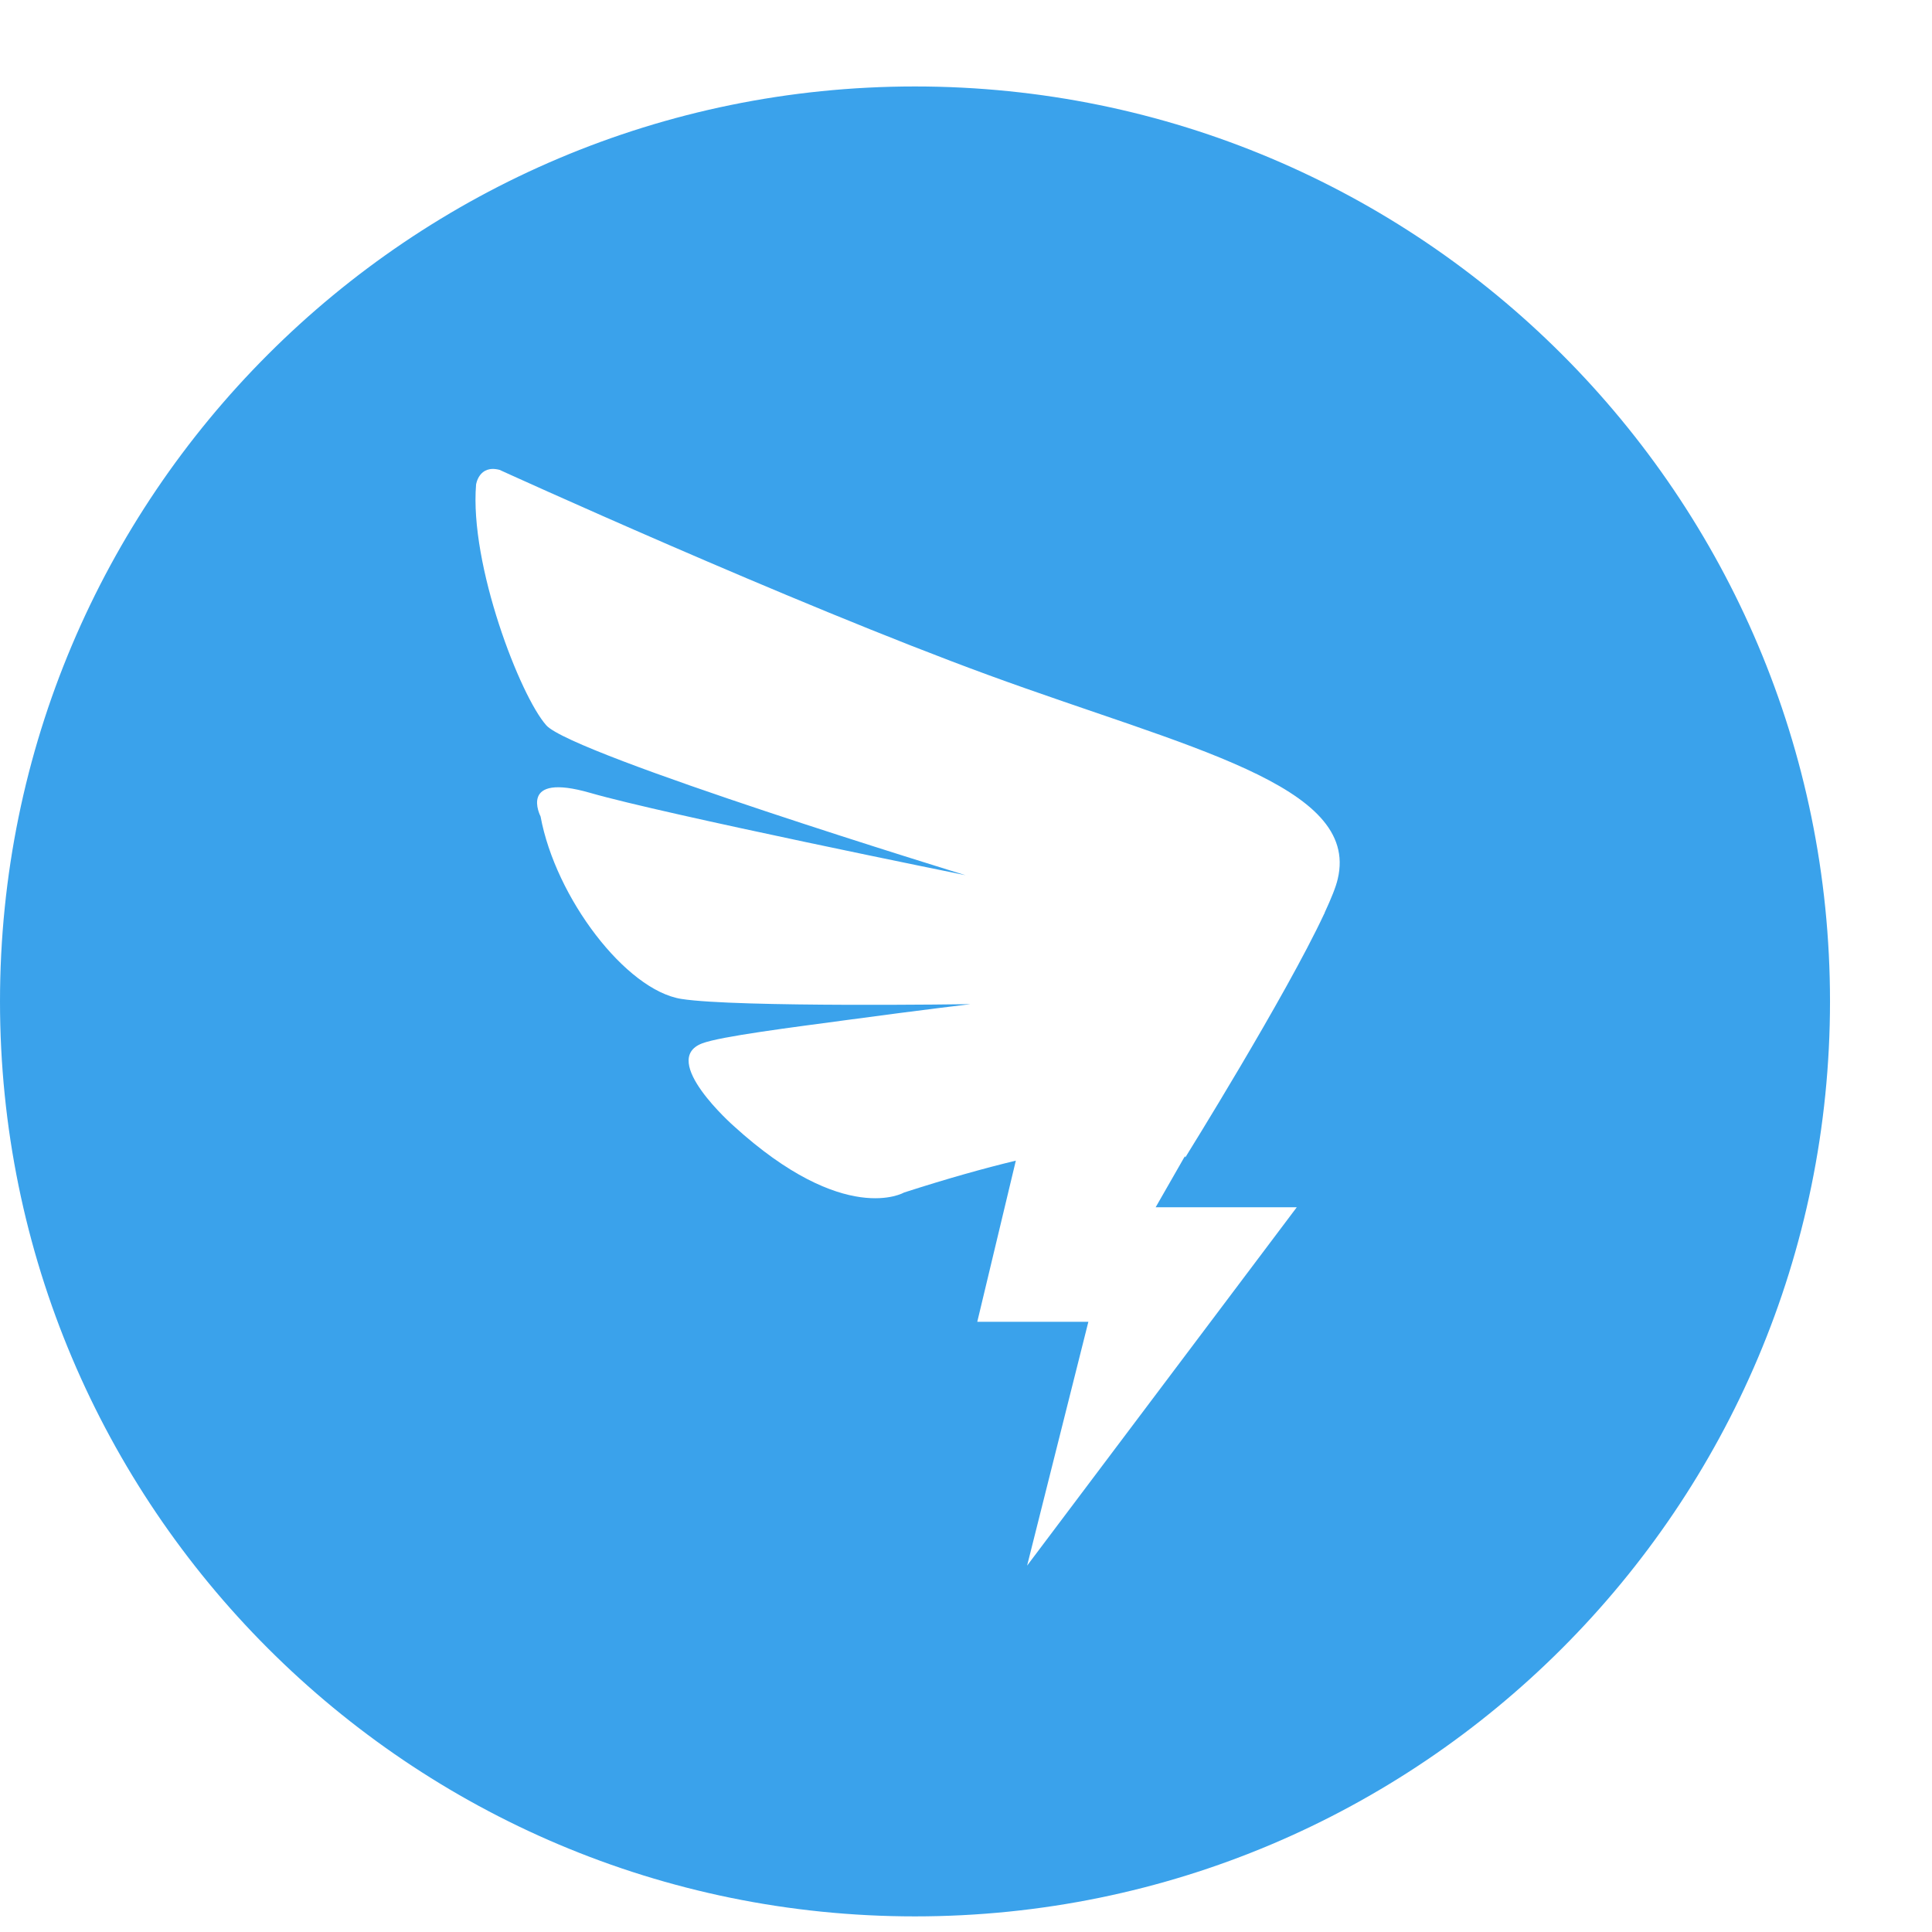 <?xml version="1.0" encoding="UTF-8"?>
<svg width="24px" height="24px" viewBox="0 0 24 24" version="1.1" xmlns="http://www.w3.org/2000/svg" xmlns:xlink="http://www.w3.org/1999/xlink">
    <title>Dingding</title>
    <g id="页面-1" stroke="none" stroke-width="1" fill="none" fill-rule="evenodd">
        <g id="登录页-点击输入状态" transform="translate(-977, -710)" fill-rule="nonzero">
            <g id="Dingding" transform="translate(977, 710)">
                <path d="M11.366,1.074 C5.089,1.074 3.55271368e-14,6.162 3.55271368e-14,12.44 C3.55271368e-14,18.718 5.089,23.806 11.366,23.806 C17.644,23.806 22.733,18.718 22.733,12.44 C22.733,6.162 17.644,1.074 11.366,1.074 Z M16.618,10.918 C16.596,11.017 16.536,11.163 16.455,11.338 L16.457,11.338 L16.448,11.355 C15.971,12.375 14.725,14.377 14.725,14.377 L14.719,14.363 L14.356,14.997 L16.109,14.997 L12.759,19.449 L13.52,16.42 L12.14,16.42 L12.619,14.418 C12.232,14.511 11.773,14.639 11.23,14.814 C11.23,14.814 10.495,15.244 9.114,13.987 C9.114,13.987 8.182,13.166 8.723,12.961 C8.952,12.874 9.837,12.763 10.534,12.669 C11.477,12.542 12.056,12.474 12.056,12.474 C12.056,12.474 9.152,12.517 8.464,12.409 C7.775,12.301 6.901,11.152 6.715,10.142 C6.715,10.142 6.427,9.588 7.334,9.85 C8.241,10.113 11.994,10.872 11.994,10.872 C11.994,10.872 7.114,9.376 6.787,9.011 C6.462,8.647 5.832,7.018 5.914,6.019 C5.914,6.019 5.949,5.769 6.206,5.837 C6.206,5.837 9.815,7.484 12.282,8.387 C14.75,9.29 16.896,9.749 16.618,10.918 L16.618,10.918 Z" id="Shape" fill="#3AA2EB"></path>
                <rect id="Rectangle-Copy-2" fill="#000000" opacity="0" x="0" y="0" width="24" height="24"></rect>
            </g>
        </g>
    </g>
</svg>
